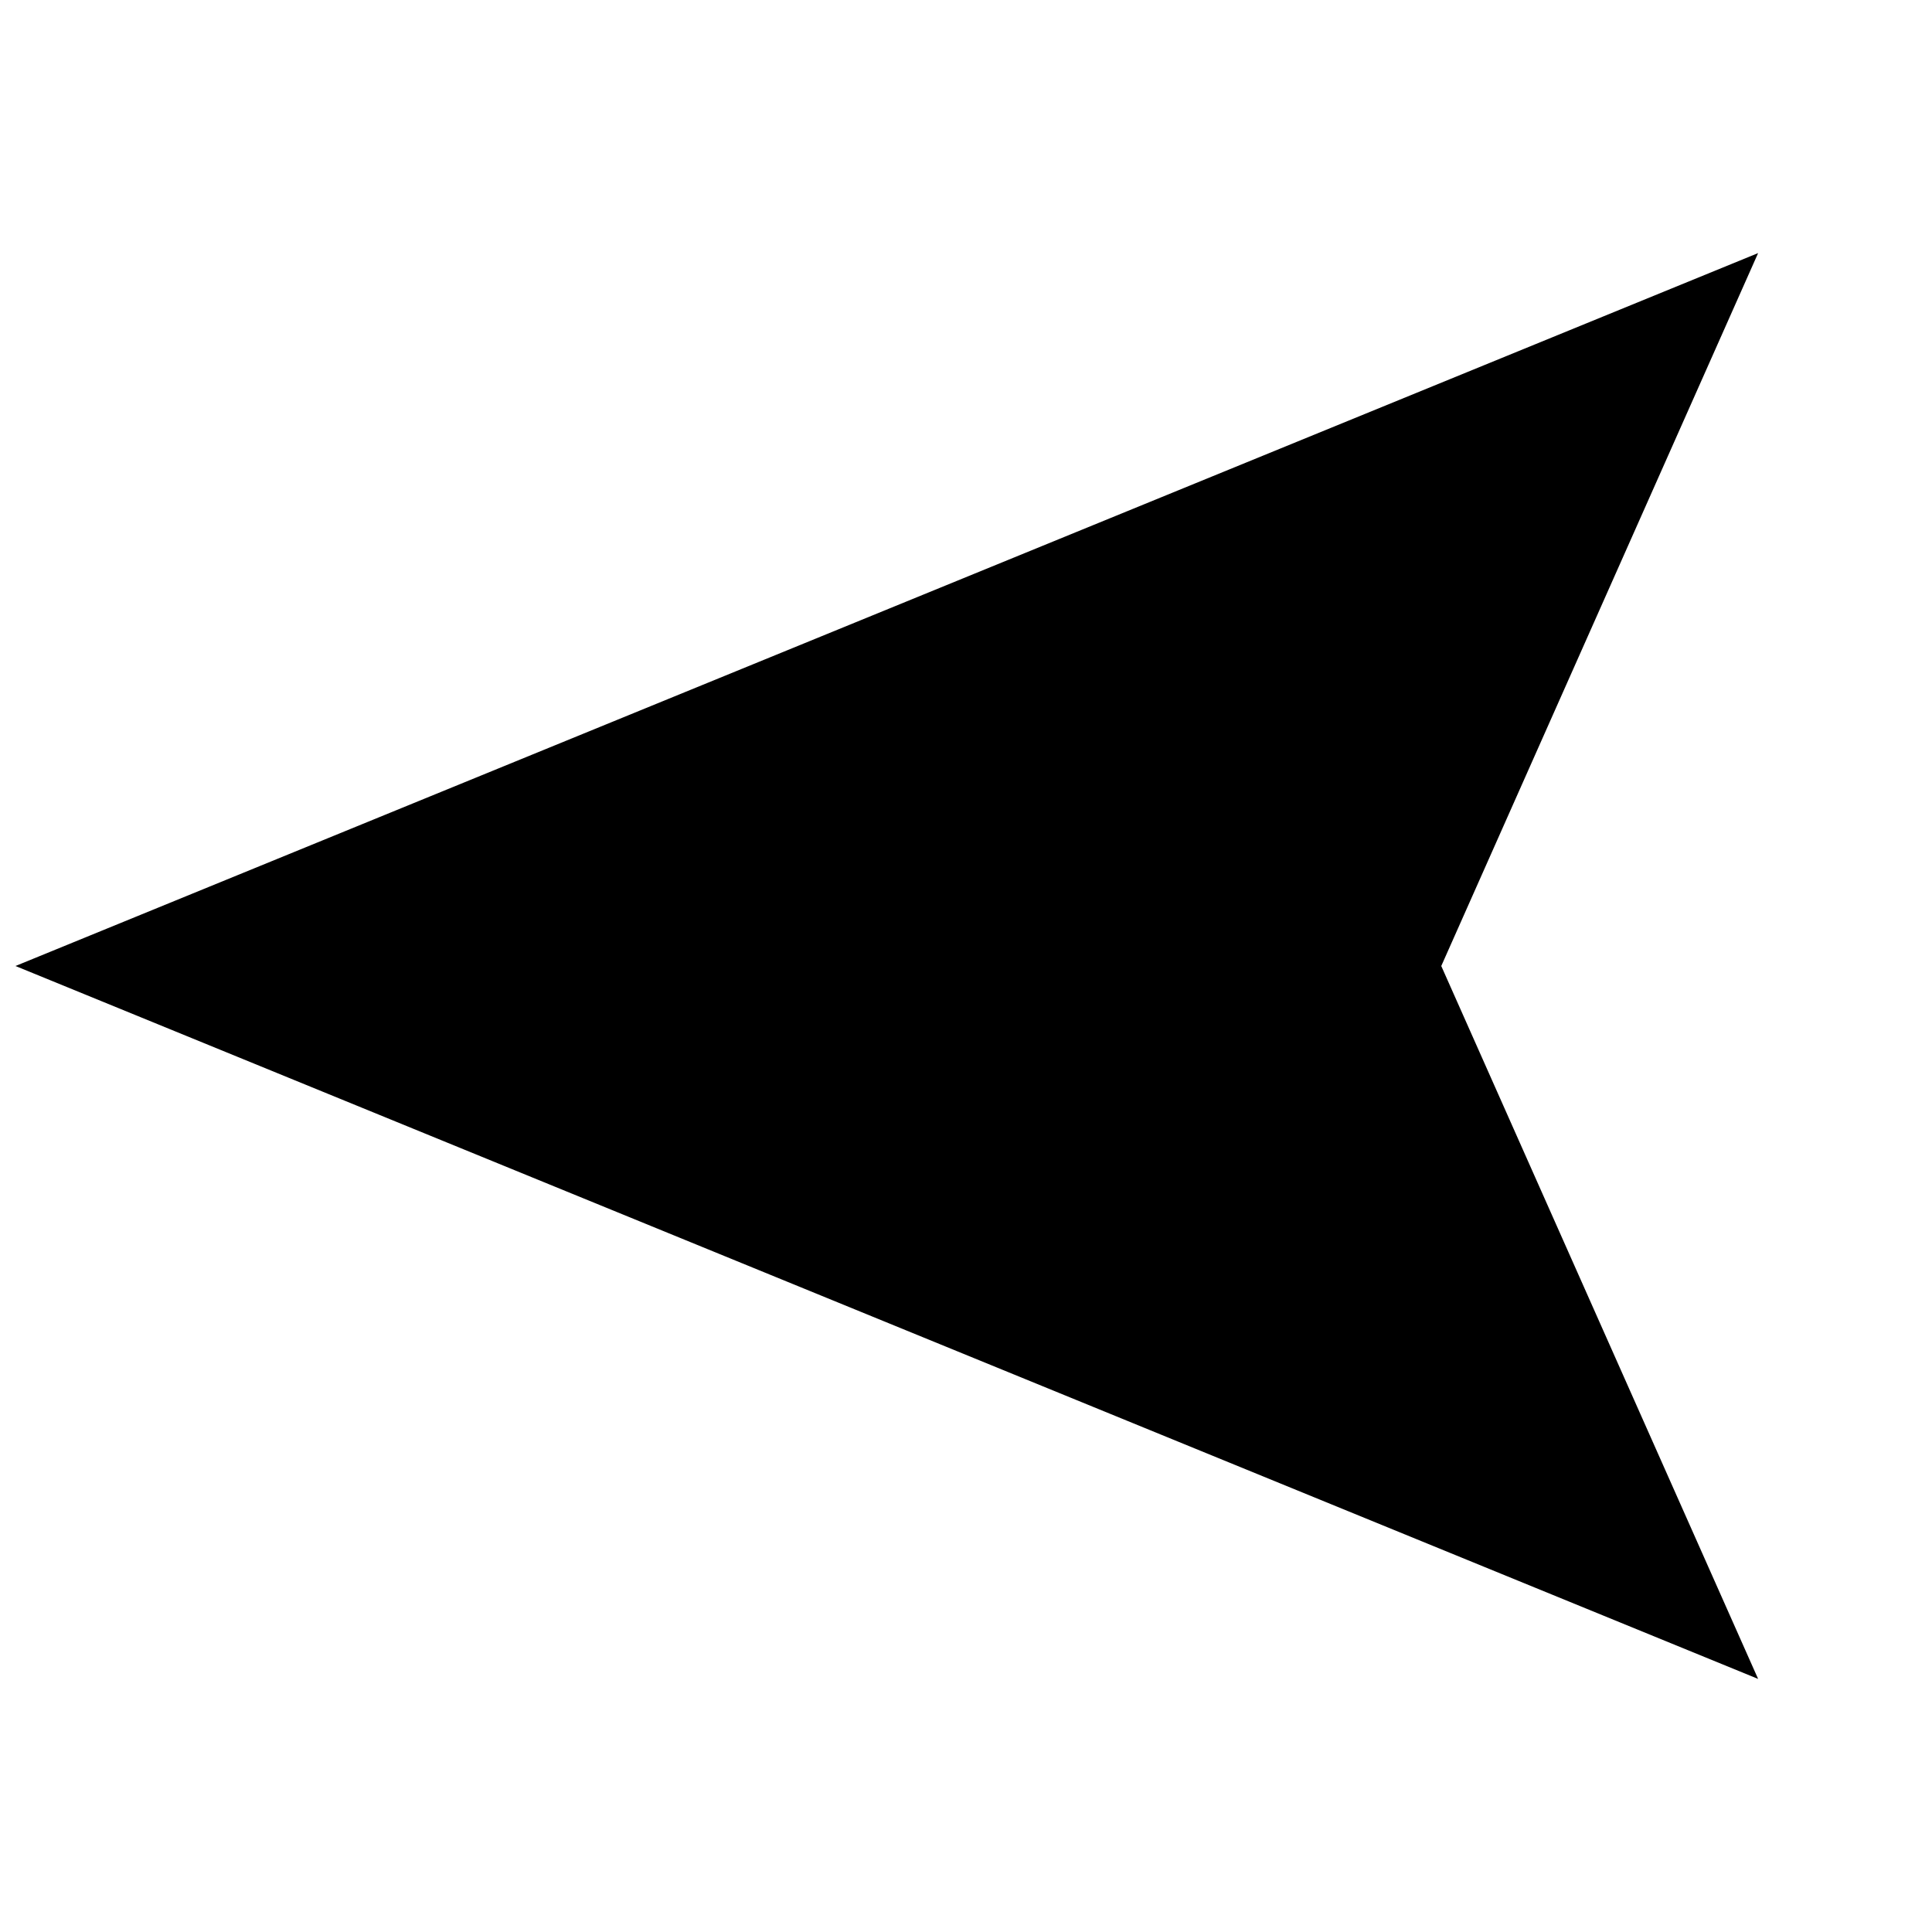 <?xml version="1.0" encoding="UTF-8"?>
<!-- Uploaded to: ICON Repo, www.svgrepo.com, Generator: ICON Repo Mixer Tools -->
<svg width="800px" height="800px" version="1.1" viewBox="144 144 512 512" xmlns="http://www.w3.org/2000/svg">
 <defs>
  <clipPath id="a">
   <path d="m148.09 211h461.91v378h-461.91z"/>
  </clipPath>
 </defs>
 <g clip-path="url(#a)">
  <path d="m525.95 400 83.969-188.93-461.82 188.93 461.82 188.93z" fill-rule="evenodd"/>
 </g>
</svg>